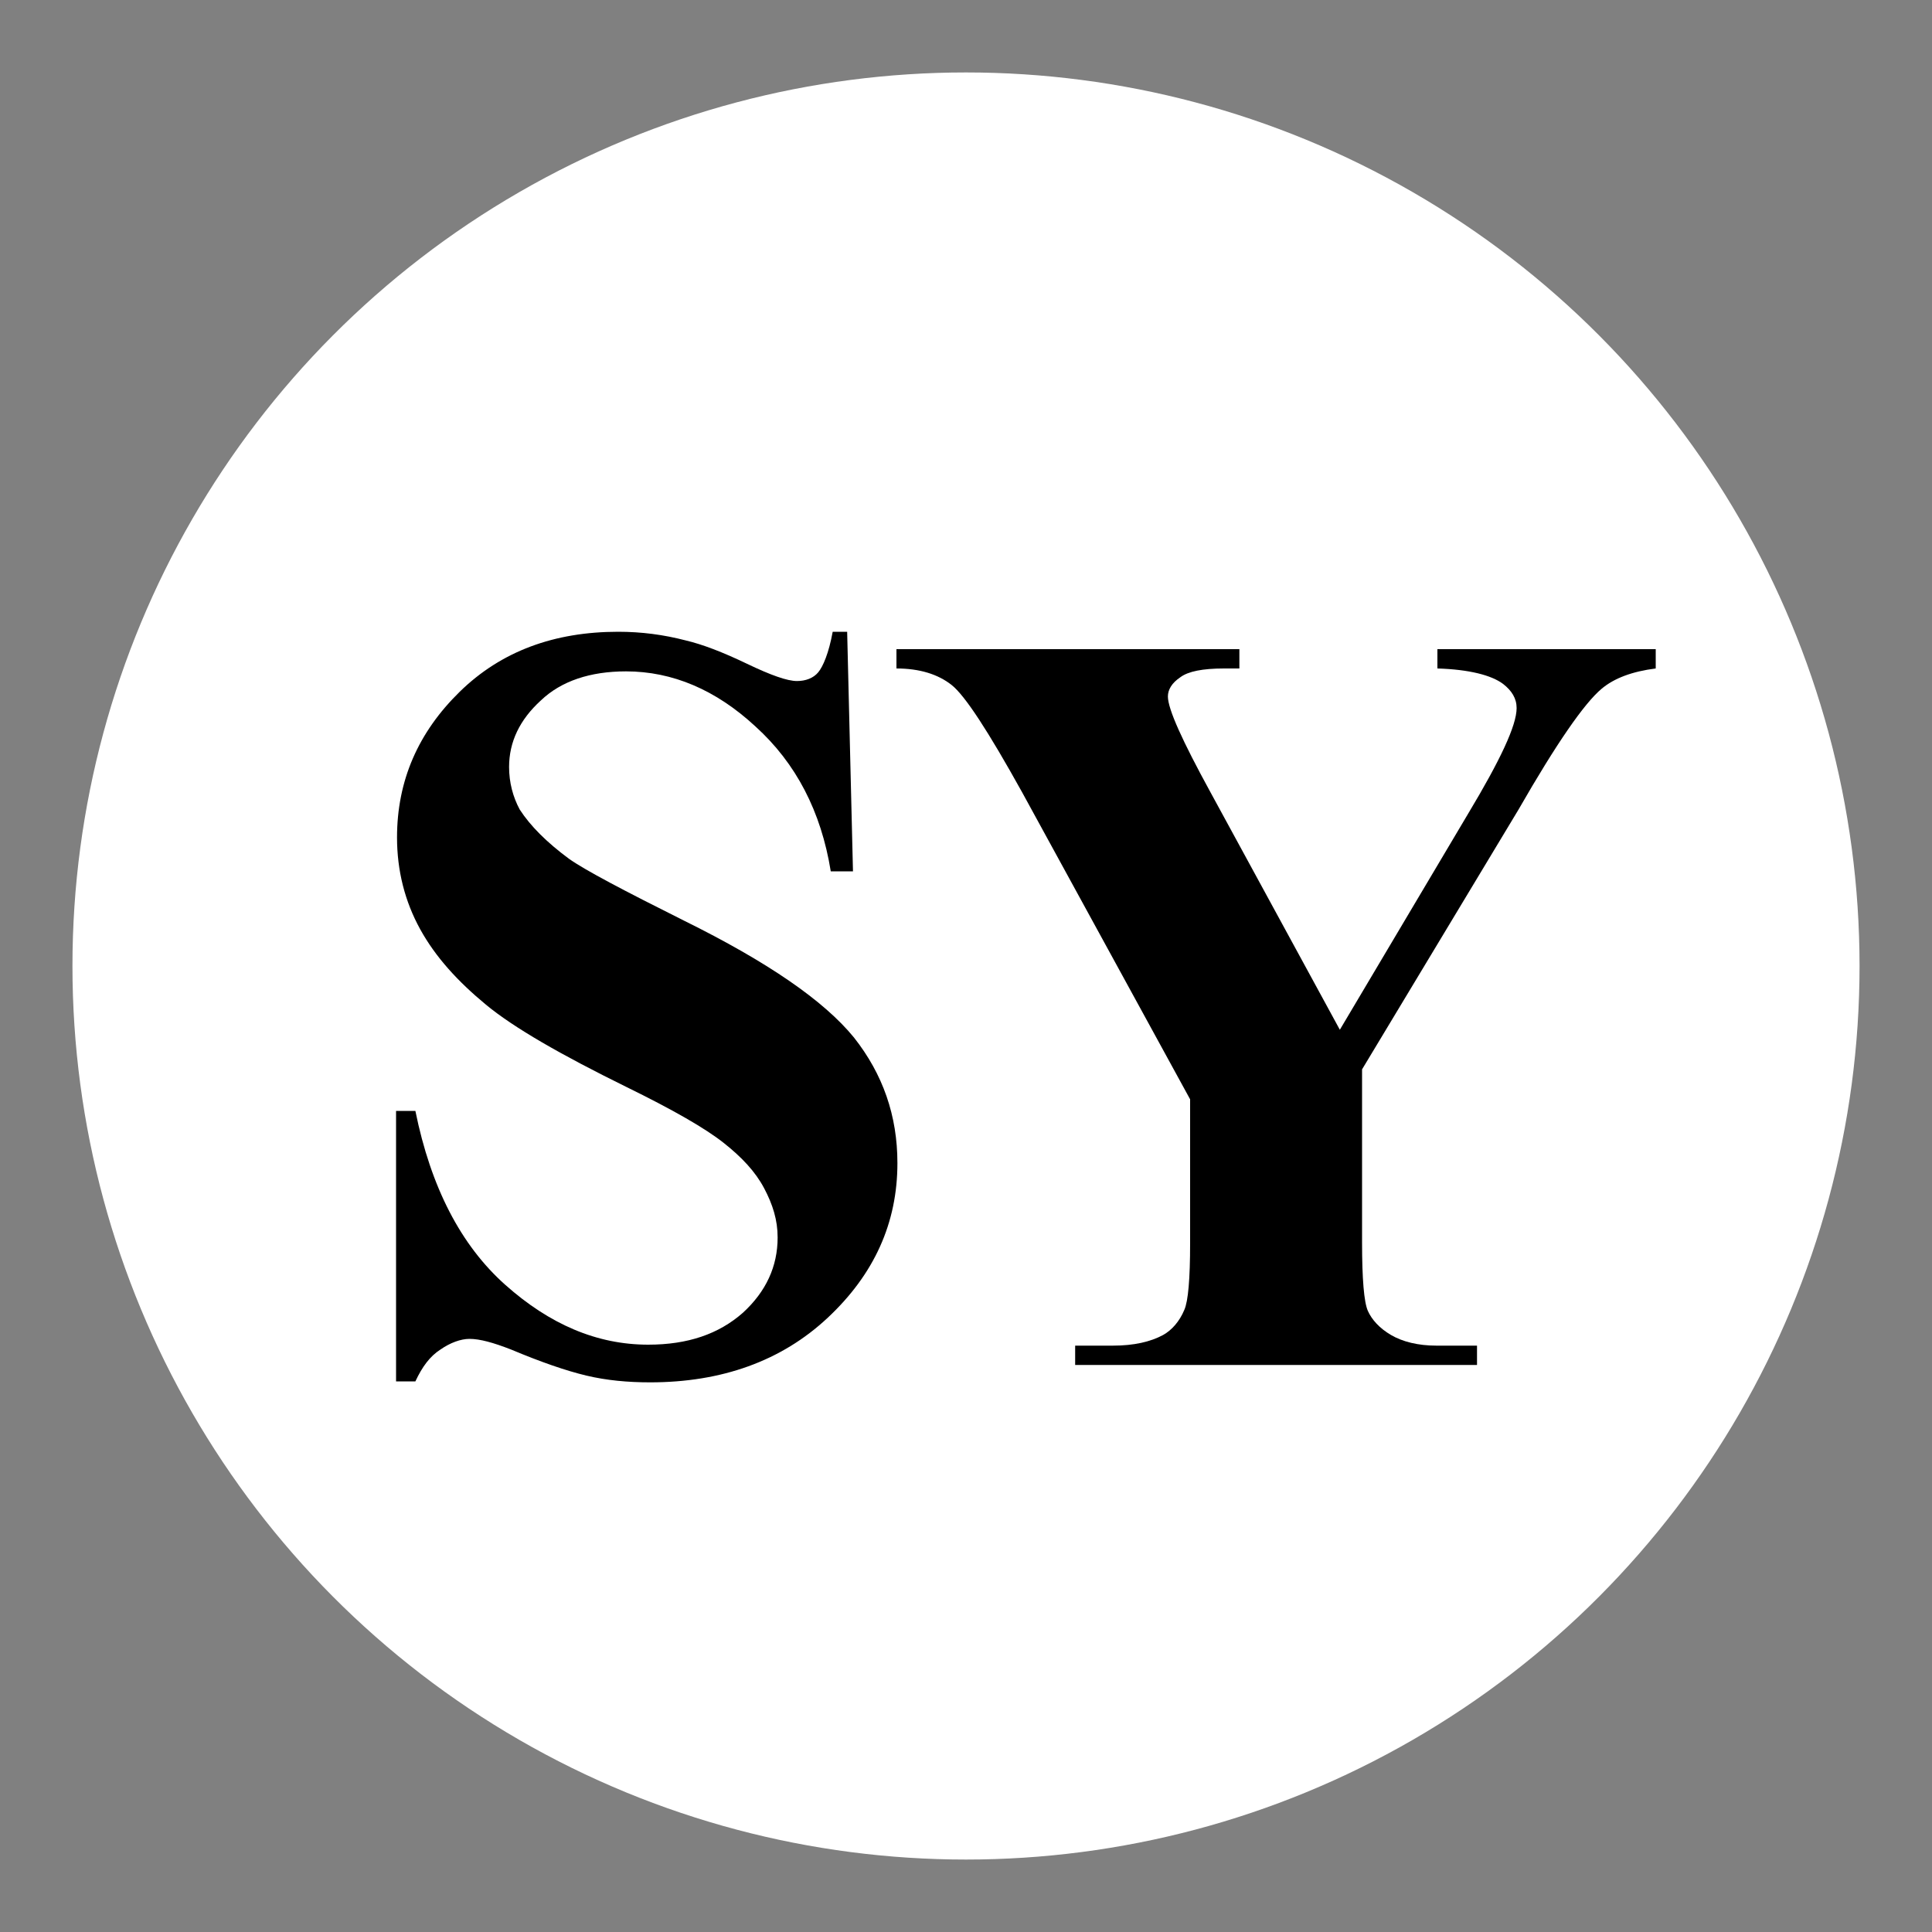 <?xml version="1.0" encoding="utf-8"?>
<!-- Generator: Adobe Illustrator 26.0.3, SVG Export Plug-In . SVG Version: 6.00 Build 0)  -->
<svg version="1.1" xmlns="http://www.w3.org/2000/svg" xmlns:xlink="http://www.w3.org/1999/xlink" x="0px" y="0px"
	 viewBox="0 0 200 200" style="enable-background:new 0 0 200 200;" xml:space="preserve">
<rect x="0" y="0" width="200" height="200" fill="#808080" stroke="none"/>
<style type="text/css">
	.st0{fill:#FFFFFF;}
</style>
<g id="Layer_1">
	<circle class="st0" cx="100" cy="100" r="92.5"/>
</g>
<g id="Layer_2">
	<g>
		<path d="M87.7,65.5l0.6,24.7H86C85,84,82.4,79,78.2,75.2c-4.1-3.8-8.6-5.7-13.4-5.7c-3.7,0-6.7,1-8.8,3c-2.2,2-3.3,4.3-3.3,6.9
			c0,1.6,0.4,3.1,1.1,4.4c1.1,1.7,2.8,3.4,5.1,5.1c1.7,1.2,5.7,3.3,11.9,6.4c8.7,4.3,14.5,8.3,17.6,12.1c3,3.8,4.5,8.1,4.5,13
			c0,6.2-2.4,11.5-7.2,16c-4.8,4.5-11,6.7-18.4,6.7c-2.3,0-4.5-0.2-6.6-0.7c-2.1-0.5-4.7-1.4-7.8-2.7c-1.8-0.7-3.2-1.1-4.3-1.1
			c-0.9,0-2,0.4-3,1.1c-1.1,0.7-1.9,1.8-2.6,3.3h-2v-28h2c1.6,7.9,4.7,13.9,9.3,18c4.6,4.1,9.5,6.2,14.8,6.2c4.1,0,7.3-1.1,9.8-3.3
			c2.4-2.2,3.6-4.8,3.6-7.8c0-1.8-0.5-3.4-1.4-5.1s-2.3-3.2-4.2-4.7c-1.9-1.5-5.2-3.4-10.1-5.8c-6.7-3.3-11.6-6.1-14.5-8.5
			s-5.2-4.9-6.8-7.8c-1.6-2.9-2.4-6.1-2.4-9.5c0-5.9,2.2-10.9,6.5-15.1c4.3-4.2,9.8-6.2,16.4-6.2c2.4,0,4.7,0.3,7,0.9
			c1.7,0.4,3.8,1.2,6.3,2.4c2.5,1.2,4.2,1.8,5.2,1.8c0.9,0,1.7-0.3,2.2-0.9c0.5-0.6,1.1-2,1.5-4.2H87.7z"/>
		<path d="M171.4,67.2v2c-2.4,0.3-4.3,1-5.6,2.1c-1.8,1.5-4.7,5.7-8.6,12.5L141,110.7v17.9c0,3.8,0.2,6.2,0.6,7.1
			c0.4,0.9,1.2,1.8,2.4,2.5c1.2,0.7,2.8,1.1,4.7,1.1h4.2v2h-41.6v-2h3.9c2.2,0,3.9-0.4,5.2-1.1c0.9-0.5,1.7-1.4,2.2-2.6
			c0.4-0.9,0.6-3.2,0.6-6.9v-14.9L105.8,82c-3.5-6.3-5.9-10-7.3-11.1c-1.4-1.1-3.3-1.7-5.7-1.7v-2h35.5v2h-1.6
			c-2.2,0-3.7,0.3-4.5,0.9c-0.9,0.6-1.3,1.3-1.3,2c0,1.3,1.5,4.6,4.4,9.9l13.4,24.6L152,84.2c3.3-5.5,5-9.1,5-10.9
			c0-1-0.5-1.8-1.4-2.5c-1.2-0.9-3.5-1.5-6.8-1.6v-2H171.4z"/>
	</g>
	<g>
	</g>
	<g>
	</g>
	<g>
	</g>
	<g>
	</g>
	<g>
	</g>
	<g>
	</g>
</g>
</svg>
